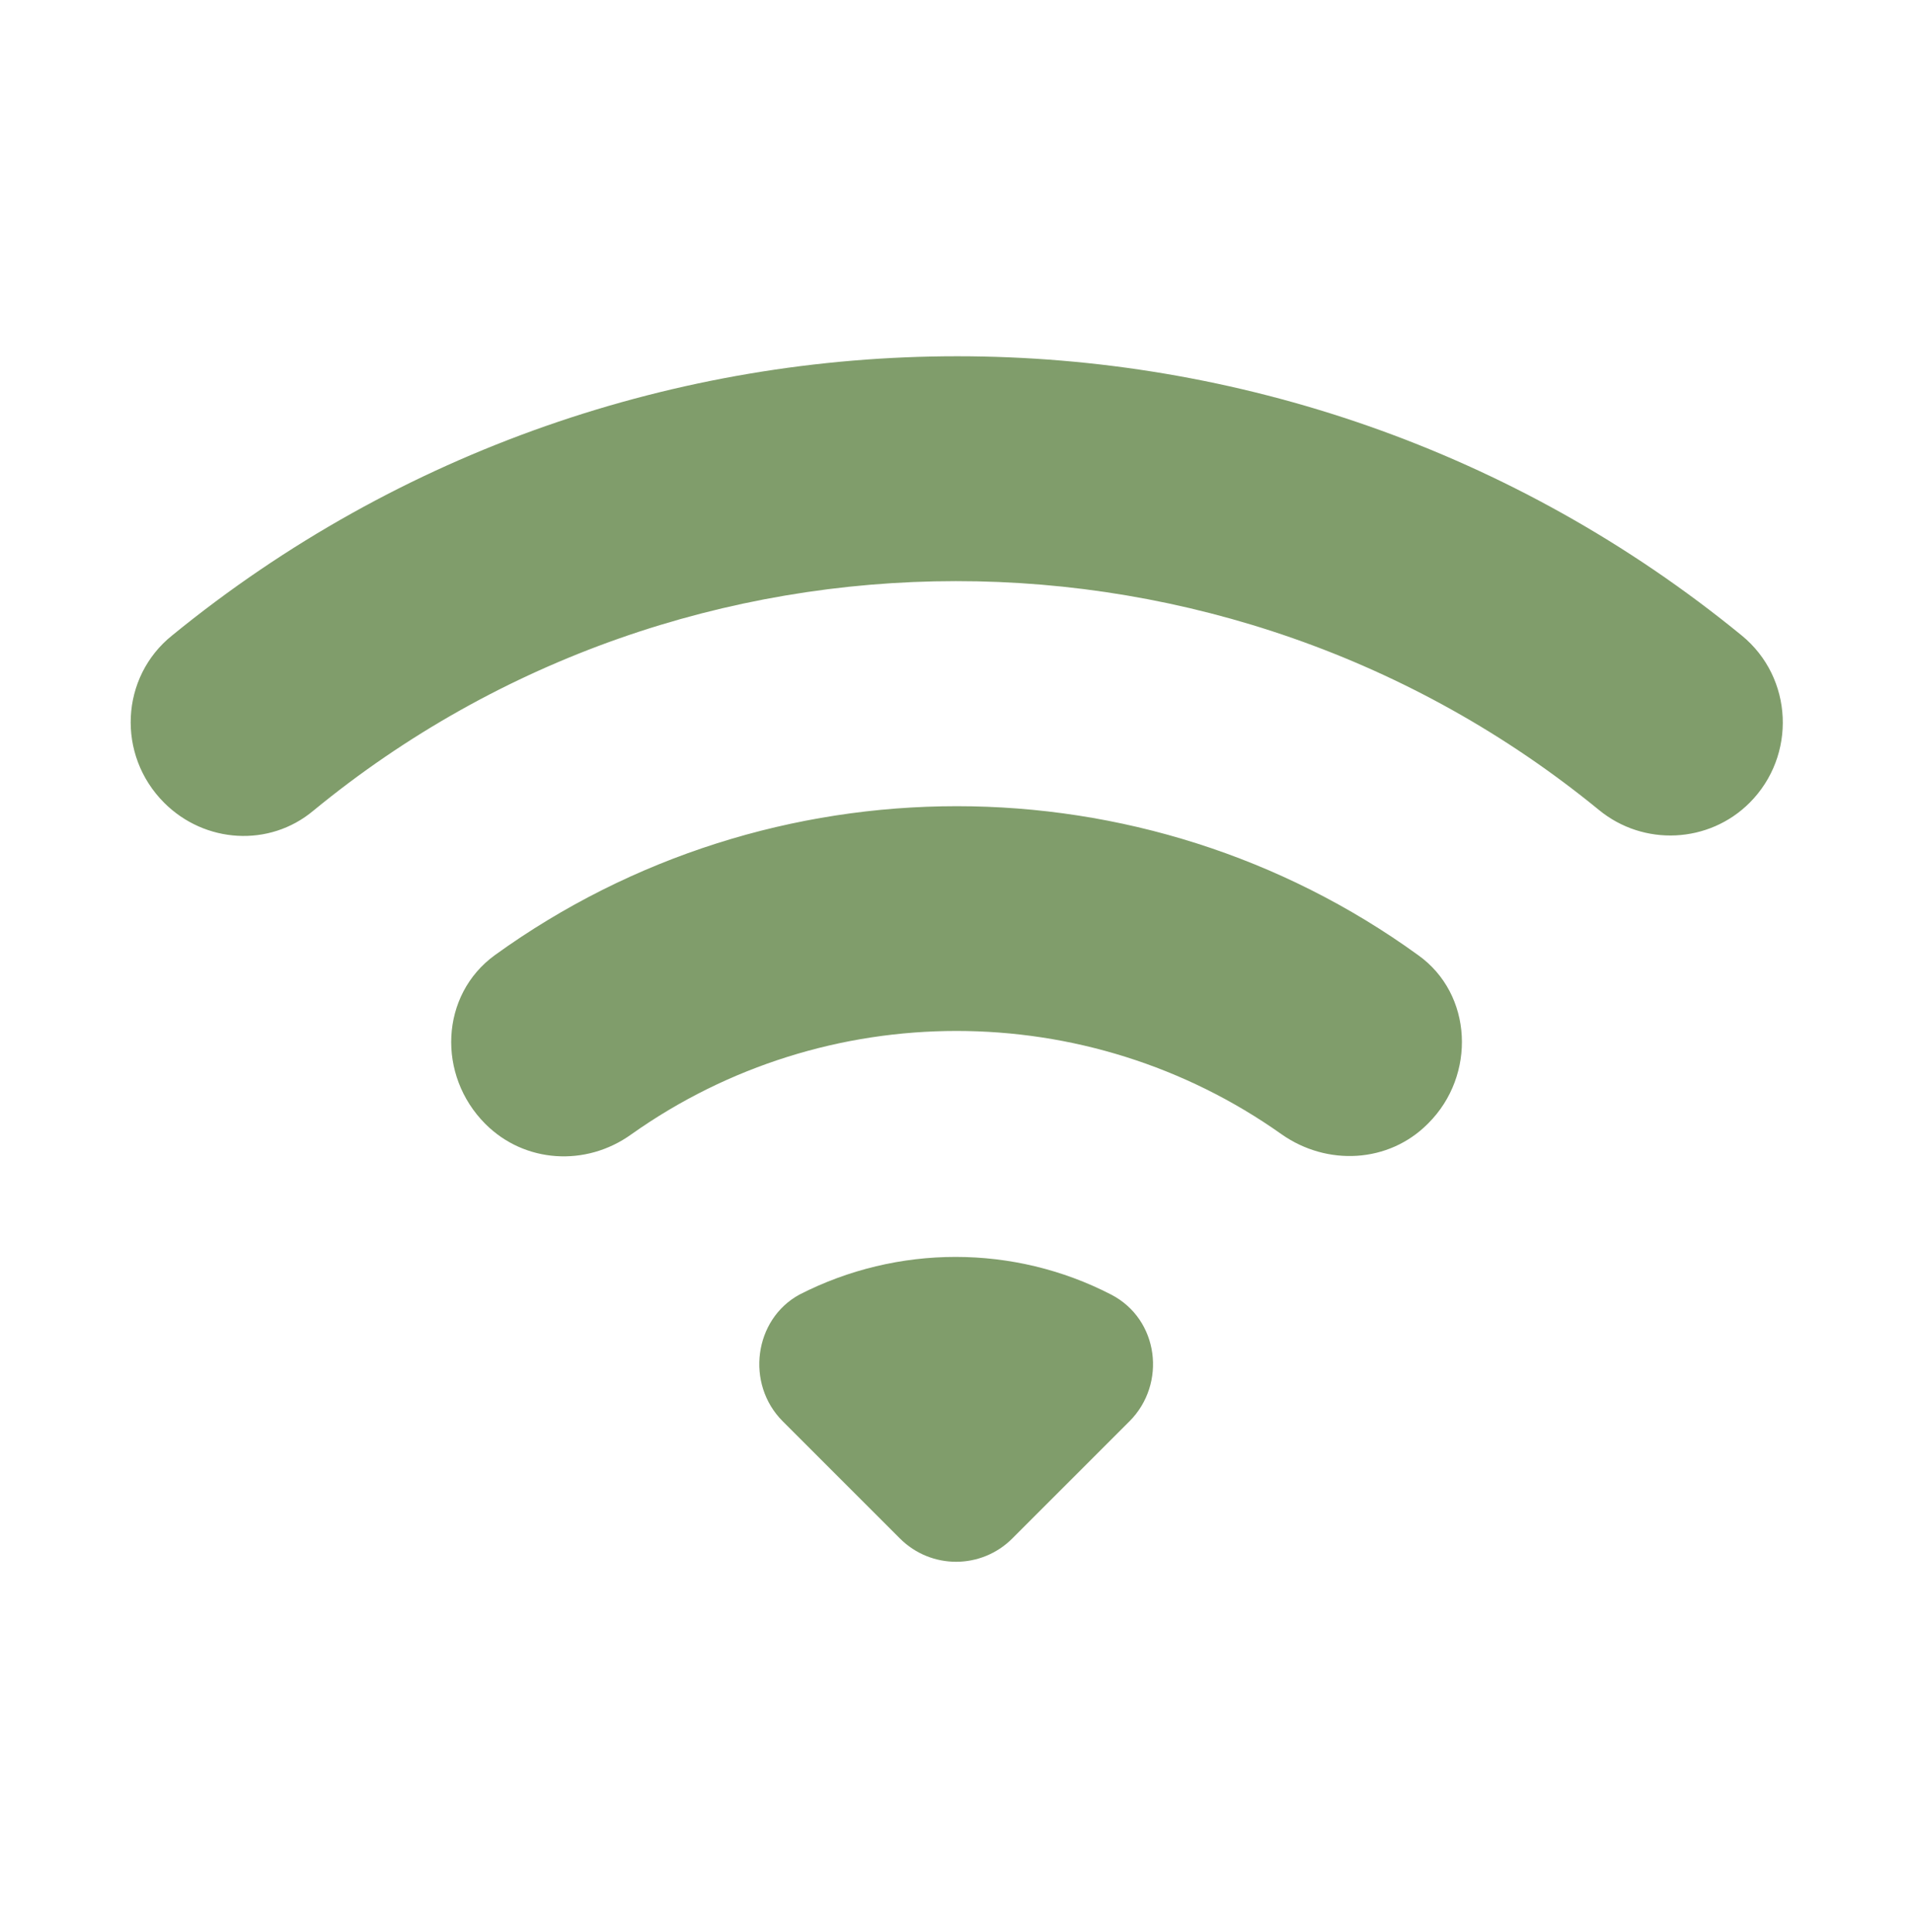 <svg width="100" height="101" viewBox="0 0 100 101" fill="none" xmlns="http://www.w3.org/2000/svg">
<g clip-path="url(#clip0_6199_1818)">
<path d="M8.583 41.968C10.708 44.093 14.083 44.302 16.375 42.385C35.833 26.385 64.083 26.385 83.583 42.343C85.917 44.26 89.333 44.093 91.458 41.968C93.917 39.51 93.75 35.427 91.042 33.218C67.25 13.76 32.833 13.76 9 33.218C6.292 35.385 6.083 39.468 8.583 41.968ZM40.917 74.302L47.042 80.427C48.667 82.052 51.292 82.052 52.917 80.427L59.042 74.302C61 72.343 60.583 68.968 58.083 67.677C53 65.052 46.917 65.052 41.792 67.677C39.417 68.968 38.958 72.343 40.917 74.302ZM25.375 58.76C27.417 60.802 30.625 61.01 33 59.302C43.167 52.093 56.833 52.093 67 59.302C69.375 60.968 72.583 60.802 74.625 58.76L74.667 58.718C77.167 56.218 77 51.968 74.125 49.927C59.792 39.552 40.25 39.552 25.875 49.927C23 52.01 22.833 56.218 25.375 58.76Z" fill="#809D6B"/>
</g>
<defs>
<clipPath id="clip0_6199_1818">
<rect width="100" height="100" fill="white" transform="translate(0 0.052)"/>
</clipPath>
</defs>
</svg>
